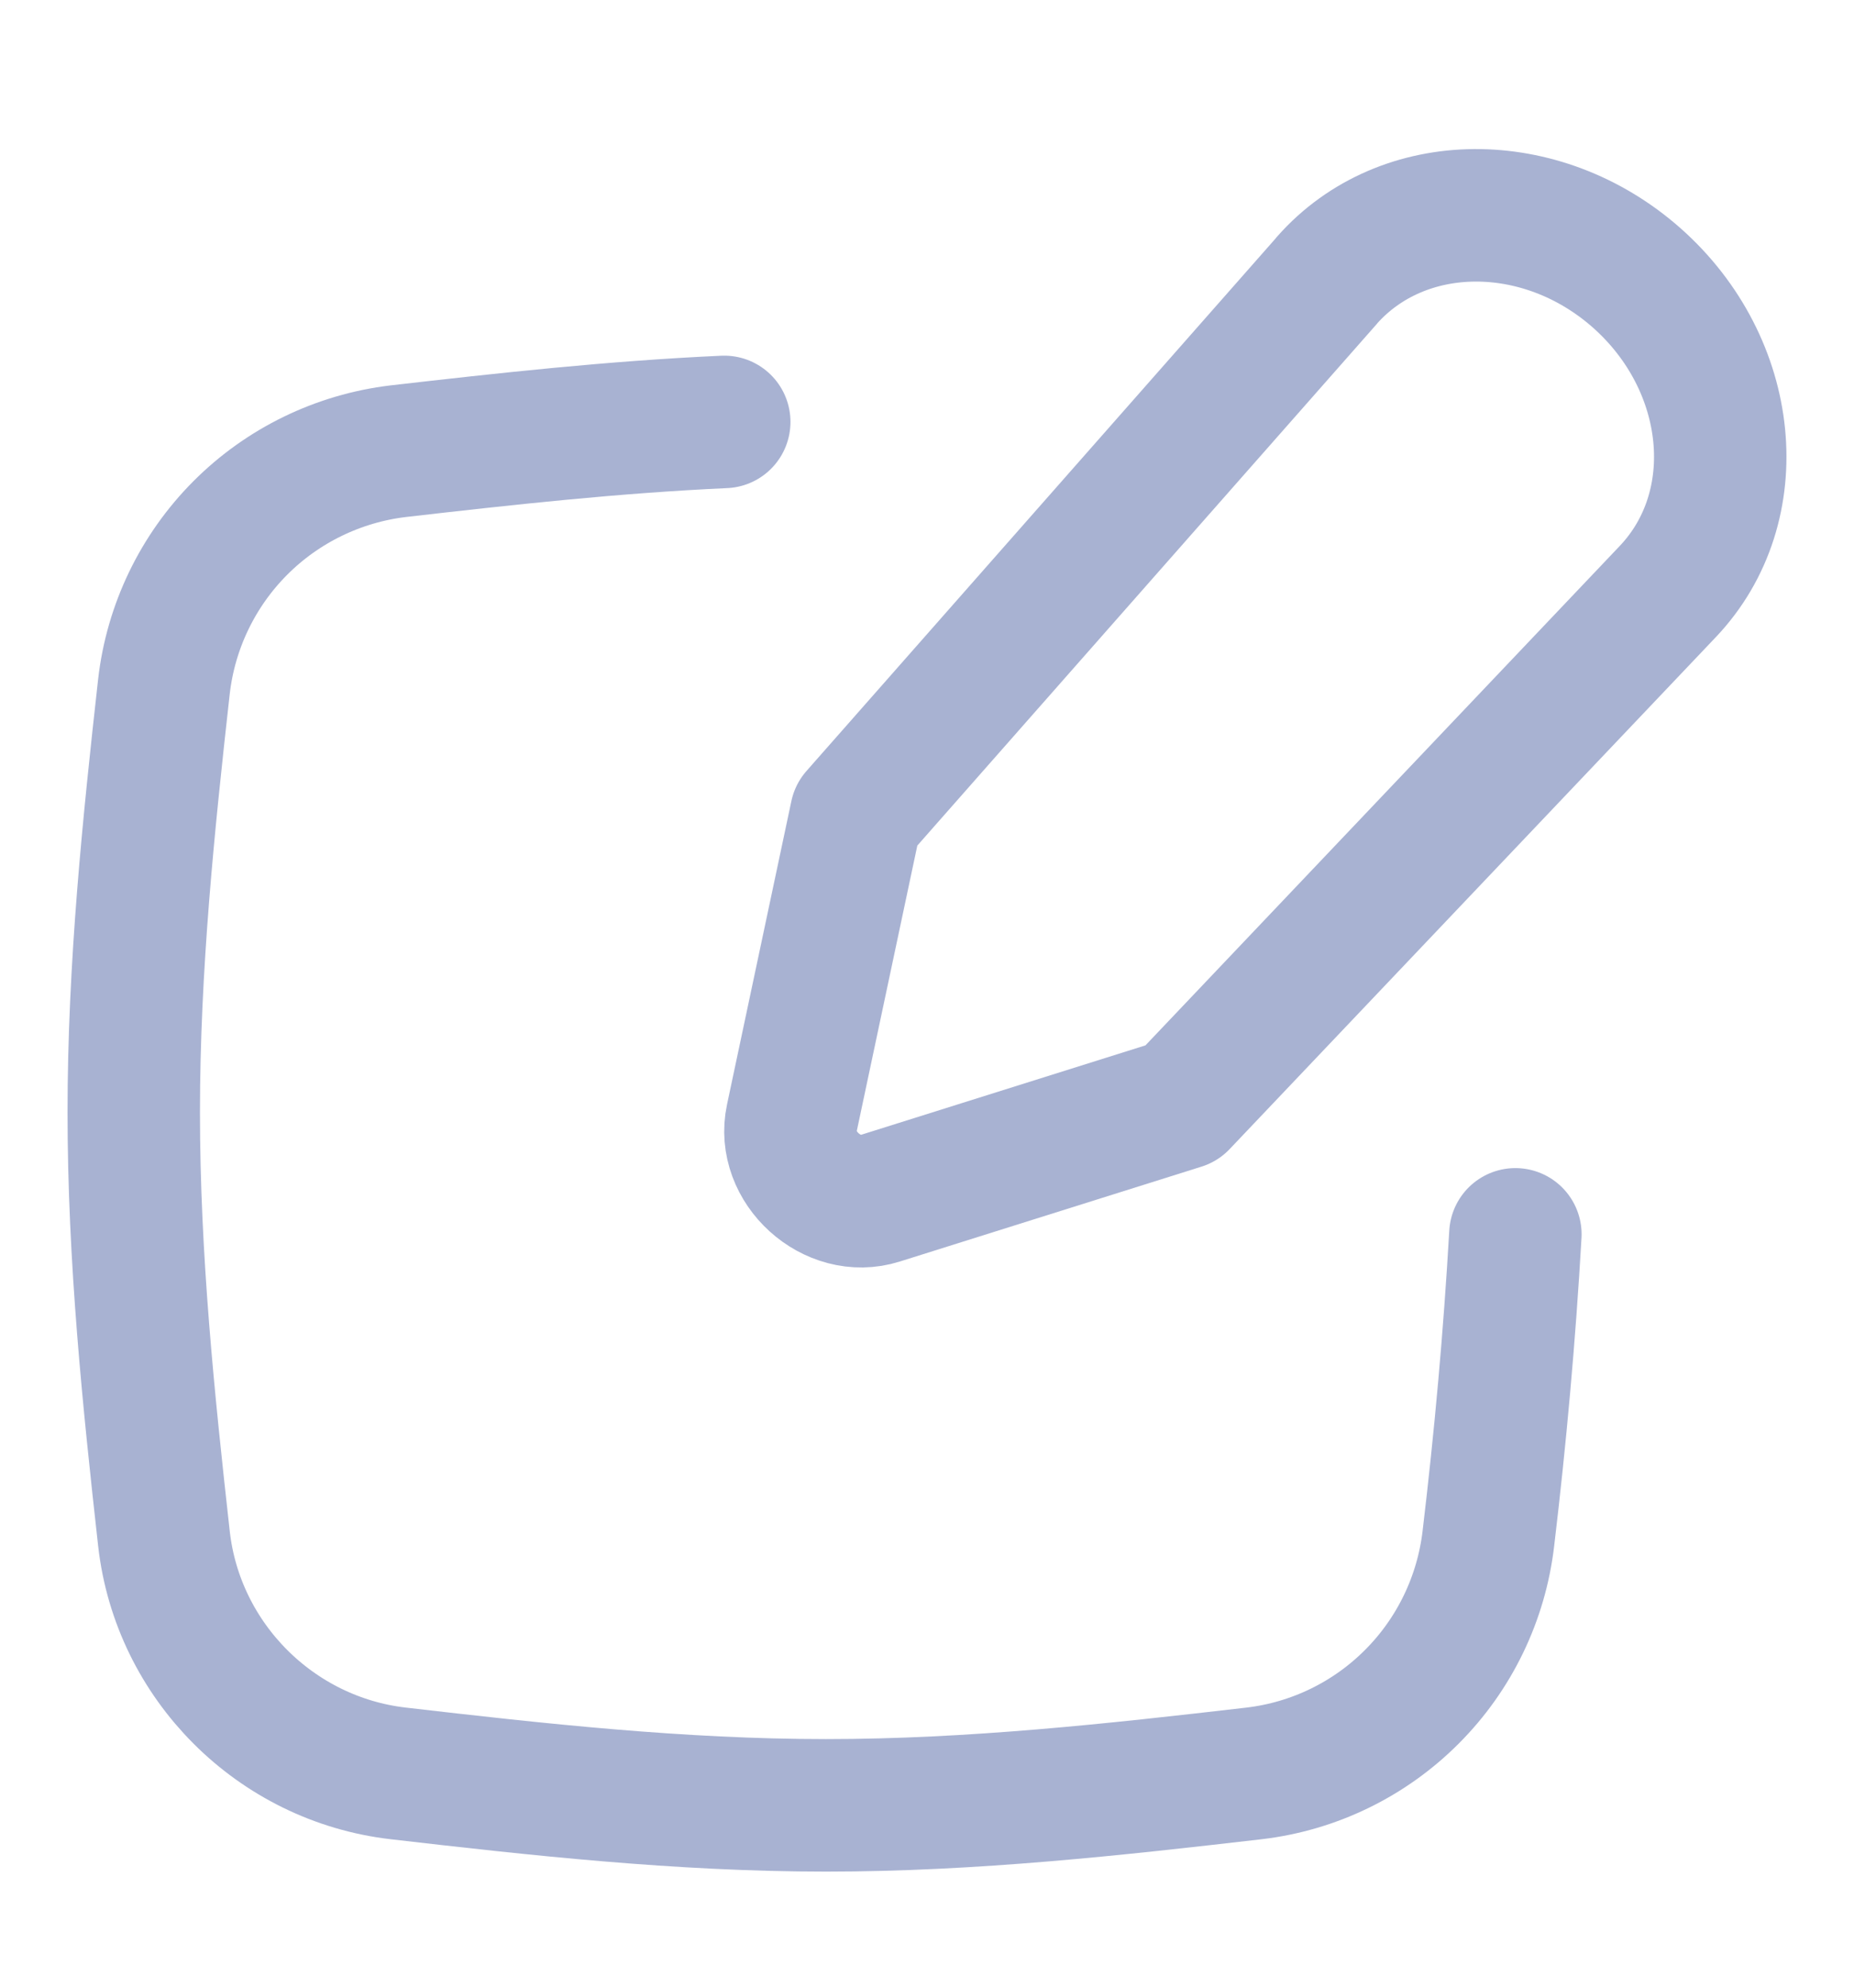 <svg width="14" height="15" viewBox="0 0 14 15" fill="none" xmlns="http://www.w3.org/2000/svg">
<g clip-path="url(#clip0_12850_18761)">
<path d="M5.469 3.184C4.63 3.222 3.809 3.313 3.007 3.405C2.556 3.459 2.135 3.663 1.814 3.985C1.493 4.307 1.29 4.728 1.238 5.18C1.122 6.22 1.01 7.295 1.01 8.394C1.01 9.495 1.122 10.57 1.238 11.611C1.342 12.537 2.081 13.276 3.007 13.383C4.053 13.504 5.133 13.624 6.238 13.624C7.344 13.624 8.424 13.504 9.47 13.383C9.921 13.33 10.341 13.126 10.662 12.804C10.983 12.483 11.186 12.062 11.239 11.611C11.33 10.848 11.399 10.082 11.443 9.315" stroke="#A8B2D2" stroke-linecap="round" stroke-linejoin="round"/>
<path d="M10.019 2.117L6.465 6.149L5.979 8.439C5.9 8.808 6.285 9.157 6.645 9.043L8.923 8.327L12.593 4.465C13.204 3.823 13.097 2.75 12.359 2.097C11.639 1.461 10.591 1.468 10.019 2.116V2.117Z" stroke="#A8B2D2" stroke-linecap="round" stroke-linejoin="round"/>
</g>
<defs>
<clipPath id="clip0_12850_18761">
<rect width="14" height="14" fill="white" transform="translate(0 0.625)"/>
</clipPath>
</defs>
</svg>
